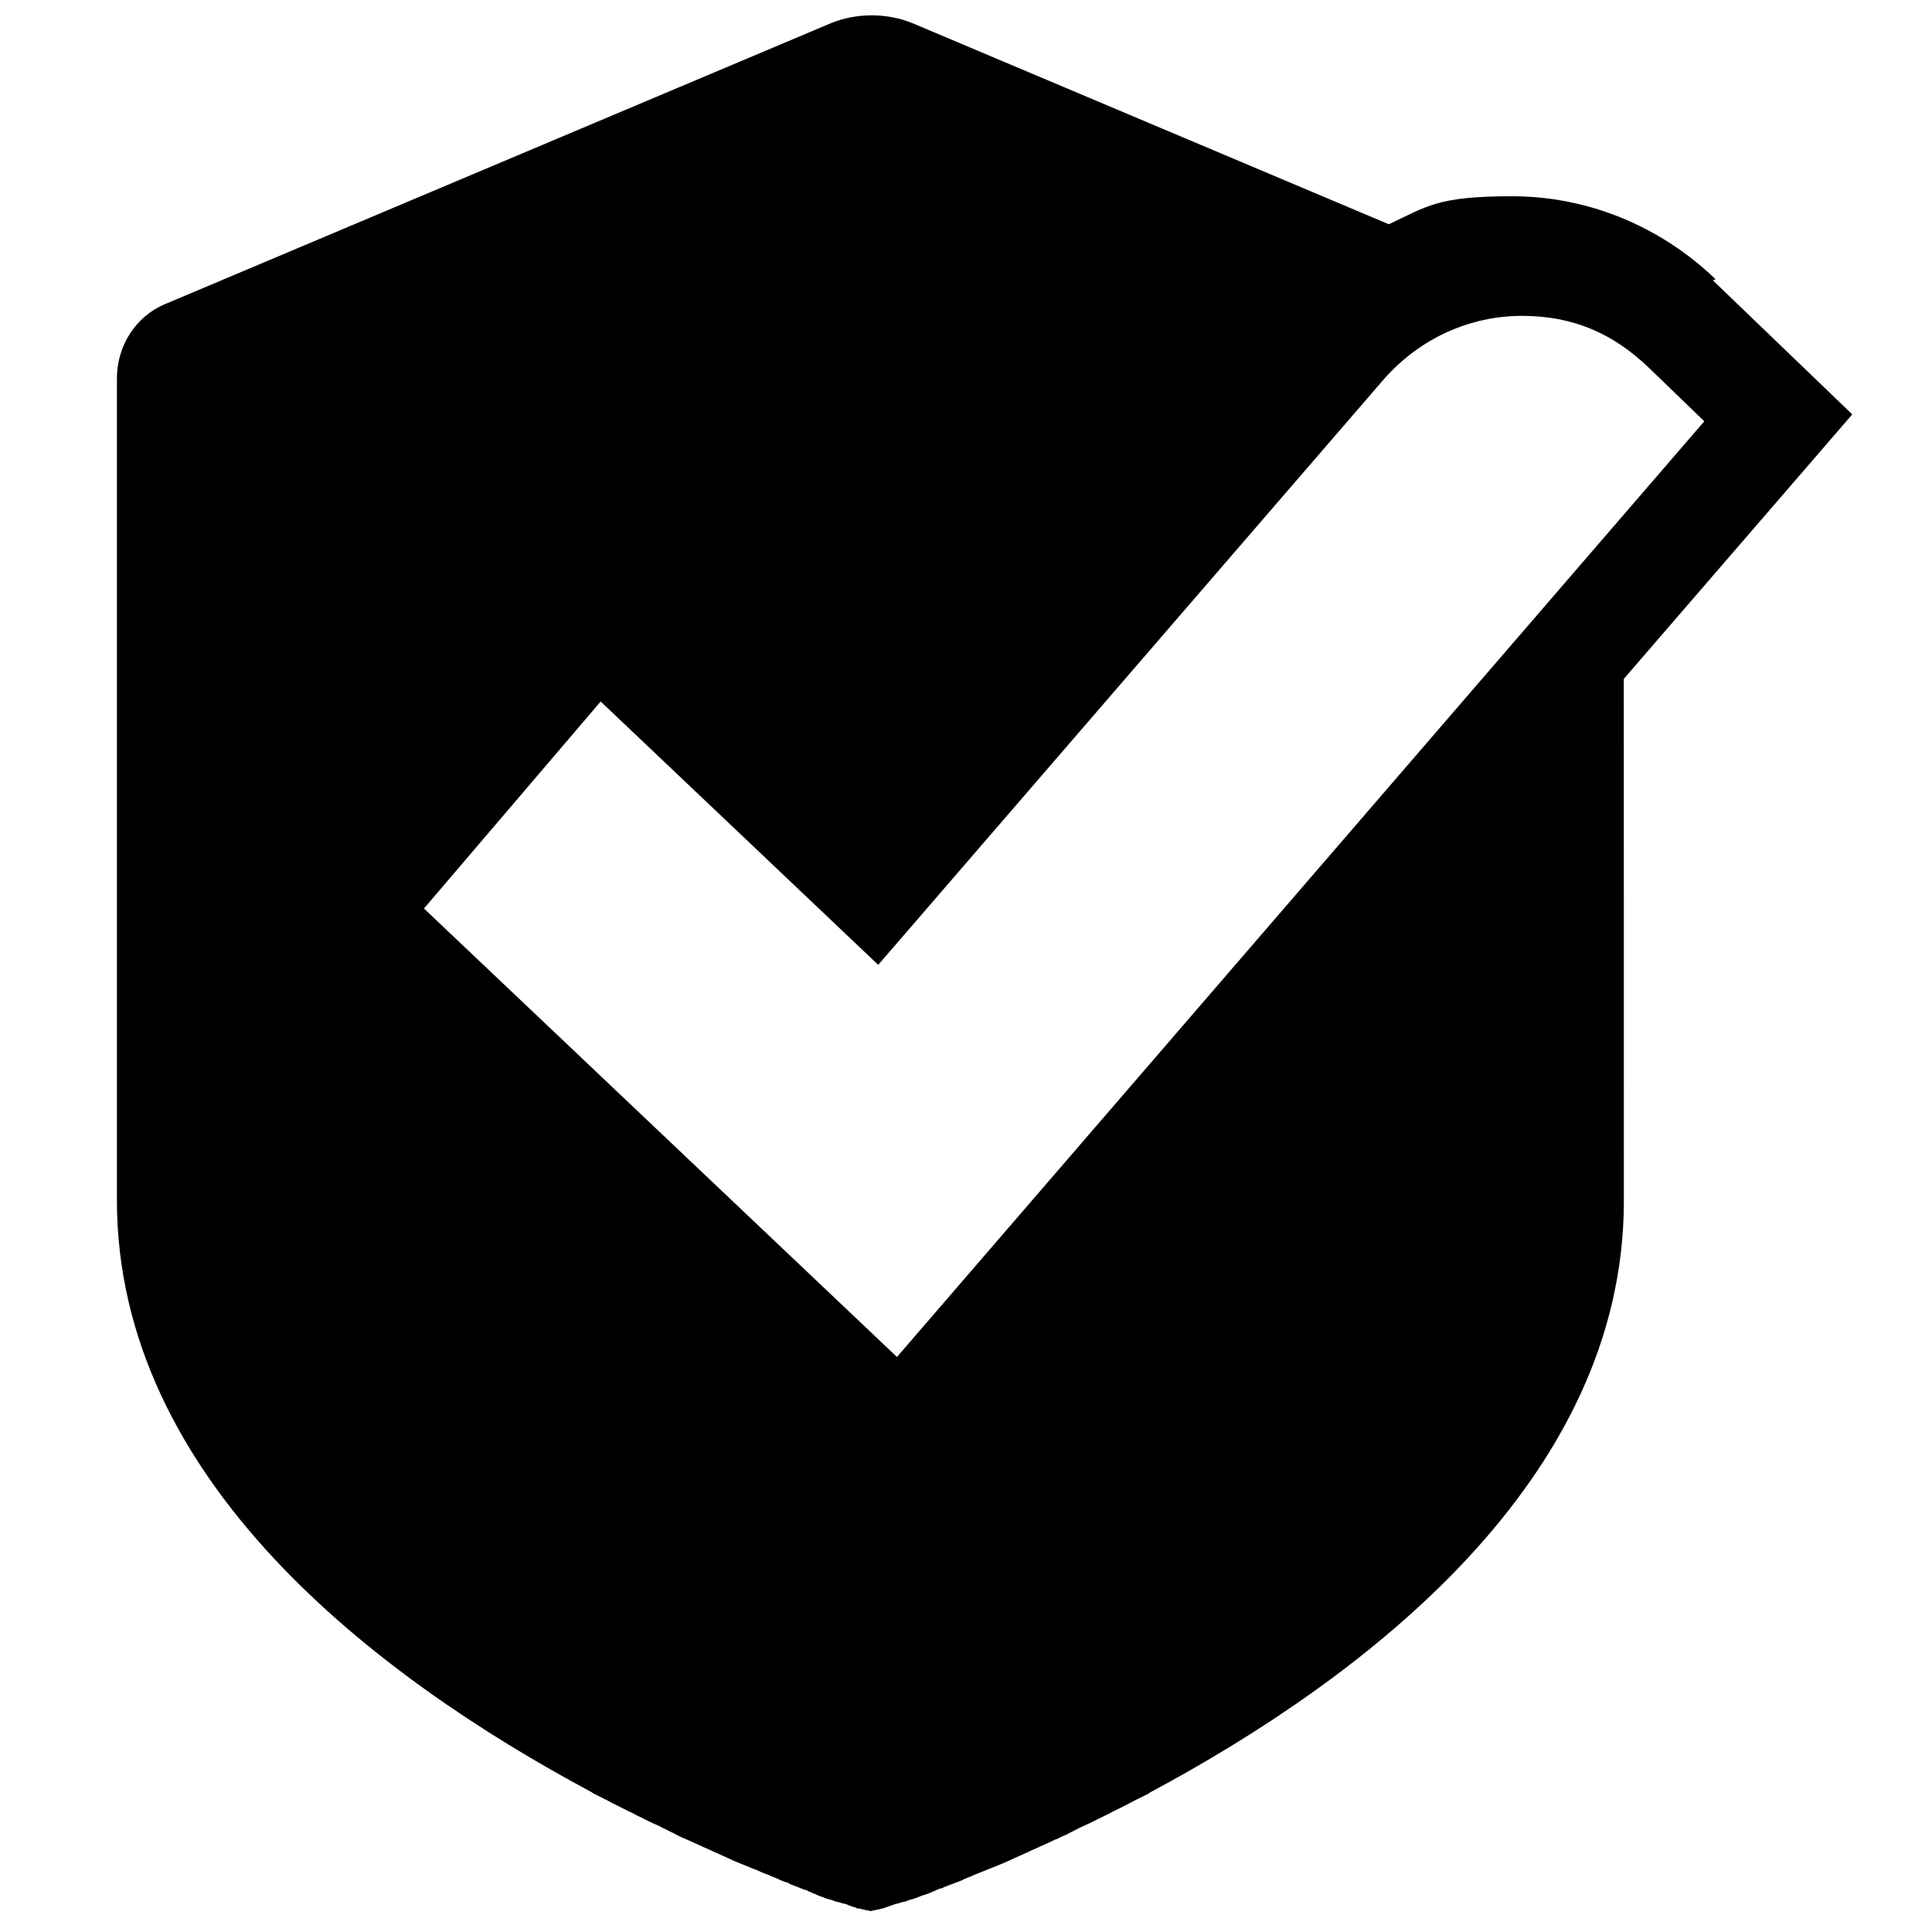 <svg xmlns="http://www.w3.org/2000/svg" viewBox="0 0 504 504"><path d="M234 354L110.6 237l46.1-54 72.4 68.7L360.6 99.4c9.7-11.3 23.1-17 36.4-17s23.7 4.5 33.1 13.5l14.5 14-210.7 244.2zM447.5 72.8c-14.5-13.9-33.4-21.6-53-21.6s-22.1 2.6-32.2 7.3L238.4 6.2c-3.5-1.5-7.3-2.2-11-2.2s-7.5.7-11 2.2L42.9 79.4c-7.5 3.2-12.4 10.8-12.4 19.3v214.4c0 73 67.6 124.3 123.6 154.3.2.1.4.2.6.4l2.4 1.2c.8.4.7.4 1.2.6.9.5 1.8 1 2.7 1.4l1.2.6c.7.4 1.4.7 2.2 1.1.5.2.9.4 1.4.7.7.4 1.5.7 2.2 1.1l1.2.6c.9.4 1.7.8 2.6 1.2.4.1.7.4 1.2.6.7.3 1.4.7 2 1 .5.2.9.4 1.4.7.7.4 1.4.7 2.1 1 .4.1.8.4 1.2.5.8.4 1.6.7 2.4 1.1.3.1.7.3 1.1.5.6.3 1.2.5 1.8.8.4.2.9.4 1.3.6.7.3 1.4.6 2 .9.3.1.7.3 1.1.5.7.3 1.5.7 2.2 1 .3.1.7.3 1 .4.5.2 1.2.5 1.7.7.3.1.7.3 1 .4.7.3 1.4.6 2 .8.3.1.7.3.9.4.7.3 1.4.6 2 .8.3.1.5.2.9.4l1.5.6c.3.1.5.2.8.4.7.3 1.3.5 1.9.7.3 0 .5.2.8.4.6.2 1.2.5 1.8.7.3 0 .5.2.7.3.5.1.9.4 1.4.5.3 0 .5.1.7.3.5.2 1.1.4 1.6.7.2 0 .5.1.7.3.5.2 1.1.4 1.6.6.2 0 .3.1.5.2.4.1.8.3 1.2.4.1 0 .3.1.5.1.5.1.9.4 1.4.5.2 0 .3.1.5.1.5.1.9.3 1.3.4h.3c.3.1.7.2 1 .4.1 0 .2 0 .3.1.4.1.7.3 1.1.4h.3c0 .1.7.4 1 .4h.2c.3 0 .5.1.7.2h.2c.3 0 .5.1.7.2h.2c.2 0 .3.1.5.1.1 0 .3 0 .3.1h.6c.1 0 .2 0 .3-.1.1 0 .3-.1.5-.1h.1c.2 0 .4-.1.7-.2h.2c.2 0 .5-.1.7-.2h.1c.3 0 .6-.2 1-.3.1 0 .2 0 .3-.1.3-.1.7-.2 1.1-.4.1 0 .2 0 .3-.1.3-.1.7-.2 1.1-.4h.3c.4-.1.8-.3 1.3-.4.2 0 .3-.1.5-.1.5-.1.9-.3 1.4-.5.1 0 .3-.1.5-.1.4-.1.8-.3 1.2-.4.2 0 .3-.1.5-.2.5-.2 1-.4 1.6-.6.2 0 .4-.1.7-.2.5-.2 1.1-.4 1.6-.7.2 0 .5-.1.7-.3.4-.1.9-.4 1.4-.5.3 0 .5-.1.7-.3.6-.2 1.2-.4 1.8-.7.3 0 .5-.2.8-.3.6-.2 1.3-.5 1.9-.7.3-.1.5-.2.8-.4l1.5-.6c.3-.1.5-.2.9-.4.7-.3 1.4-.6 2-.8.3-.1.7-.3 1-.4.7-.3 1.4-.6 2-.8.3-.1.7-.3 1-.4.5-.2 1.1-.5 1.7-.7.3-.1.6-.3.9-.4.7-.3 1.5-.7 2.2-1 .3-.1.7-.3 1.1-.5.7-.3 1.4-.6 2-.9.4-.1.8-.4 1.3-.6.6-.3 1.2-.5 1.8-.8.3-.1.7-.4 1.1-.5.8-.4 1.6-.7 2.4-1.1.4-.2.7-.4 1.2-.5.7-.4 1.4-.7 2.1-1 .5-.2.9-.4 1.4-.7.7-.3 1.3-.7 2-1 .4-.2.7-.4 1.2-.6.9-.4 1.7-.8 2.6-1.2l1.2-.6c.7-.4 1.5-.7 2.2-1.1.5-.2.9-.4 1.4-.7.7-.4 1.4-.7 2.2-1.1l1.2-.6c.9-.4 1.8-1 2.7-1.4.4-.2.7-.4 1.2-.6l2.4-1.2c.2-.1.4-.2.6-.4 56-30 123.6-81.4 123.6-154.3V177.1l59.6-69-36.4-35h.3l.4-.3z"/></svg>